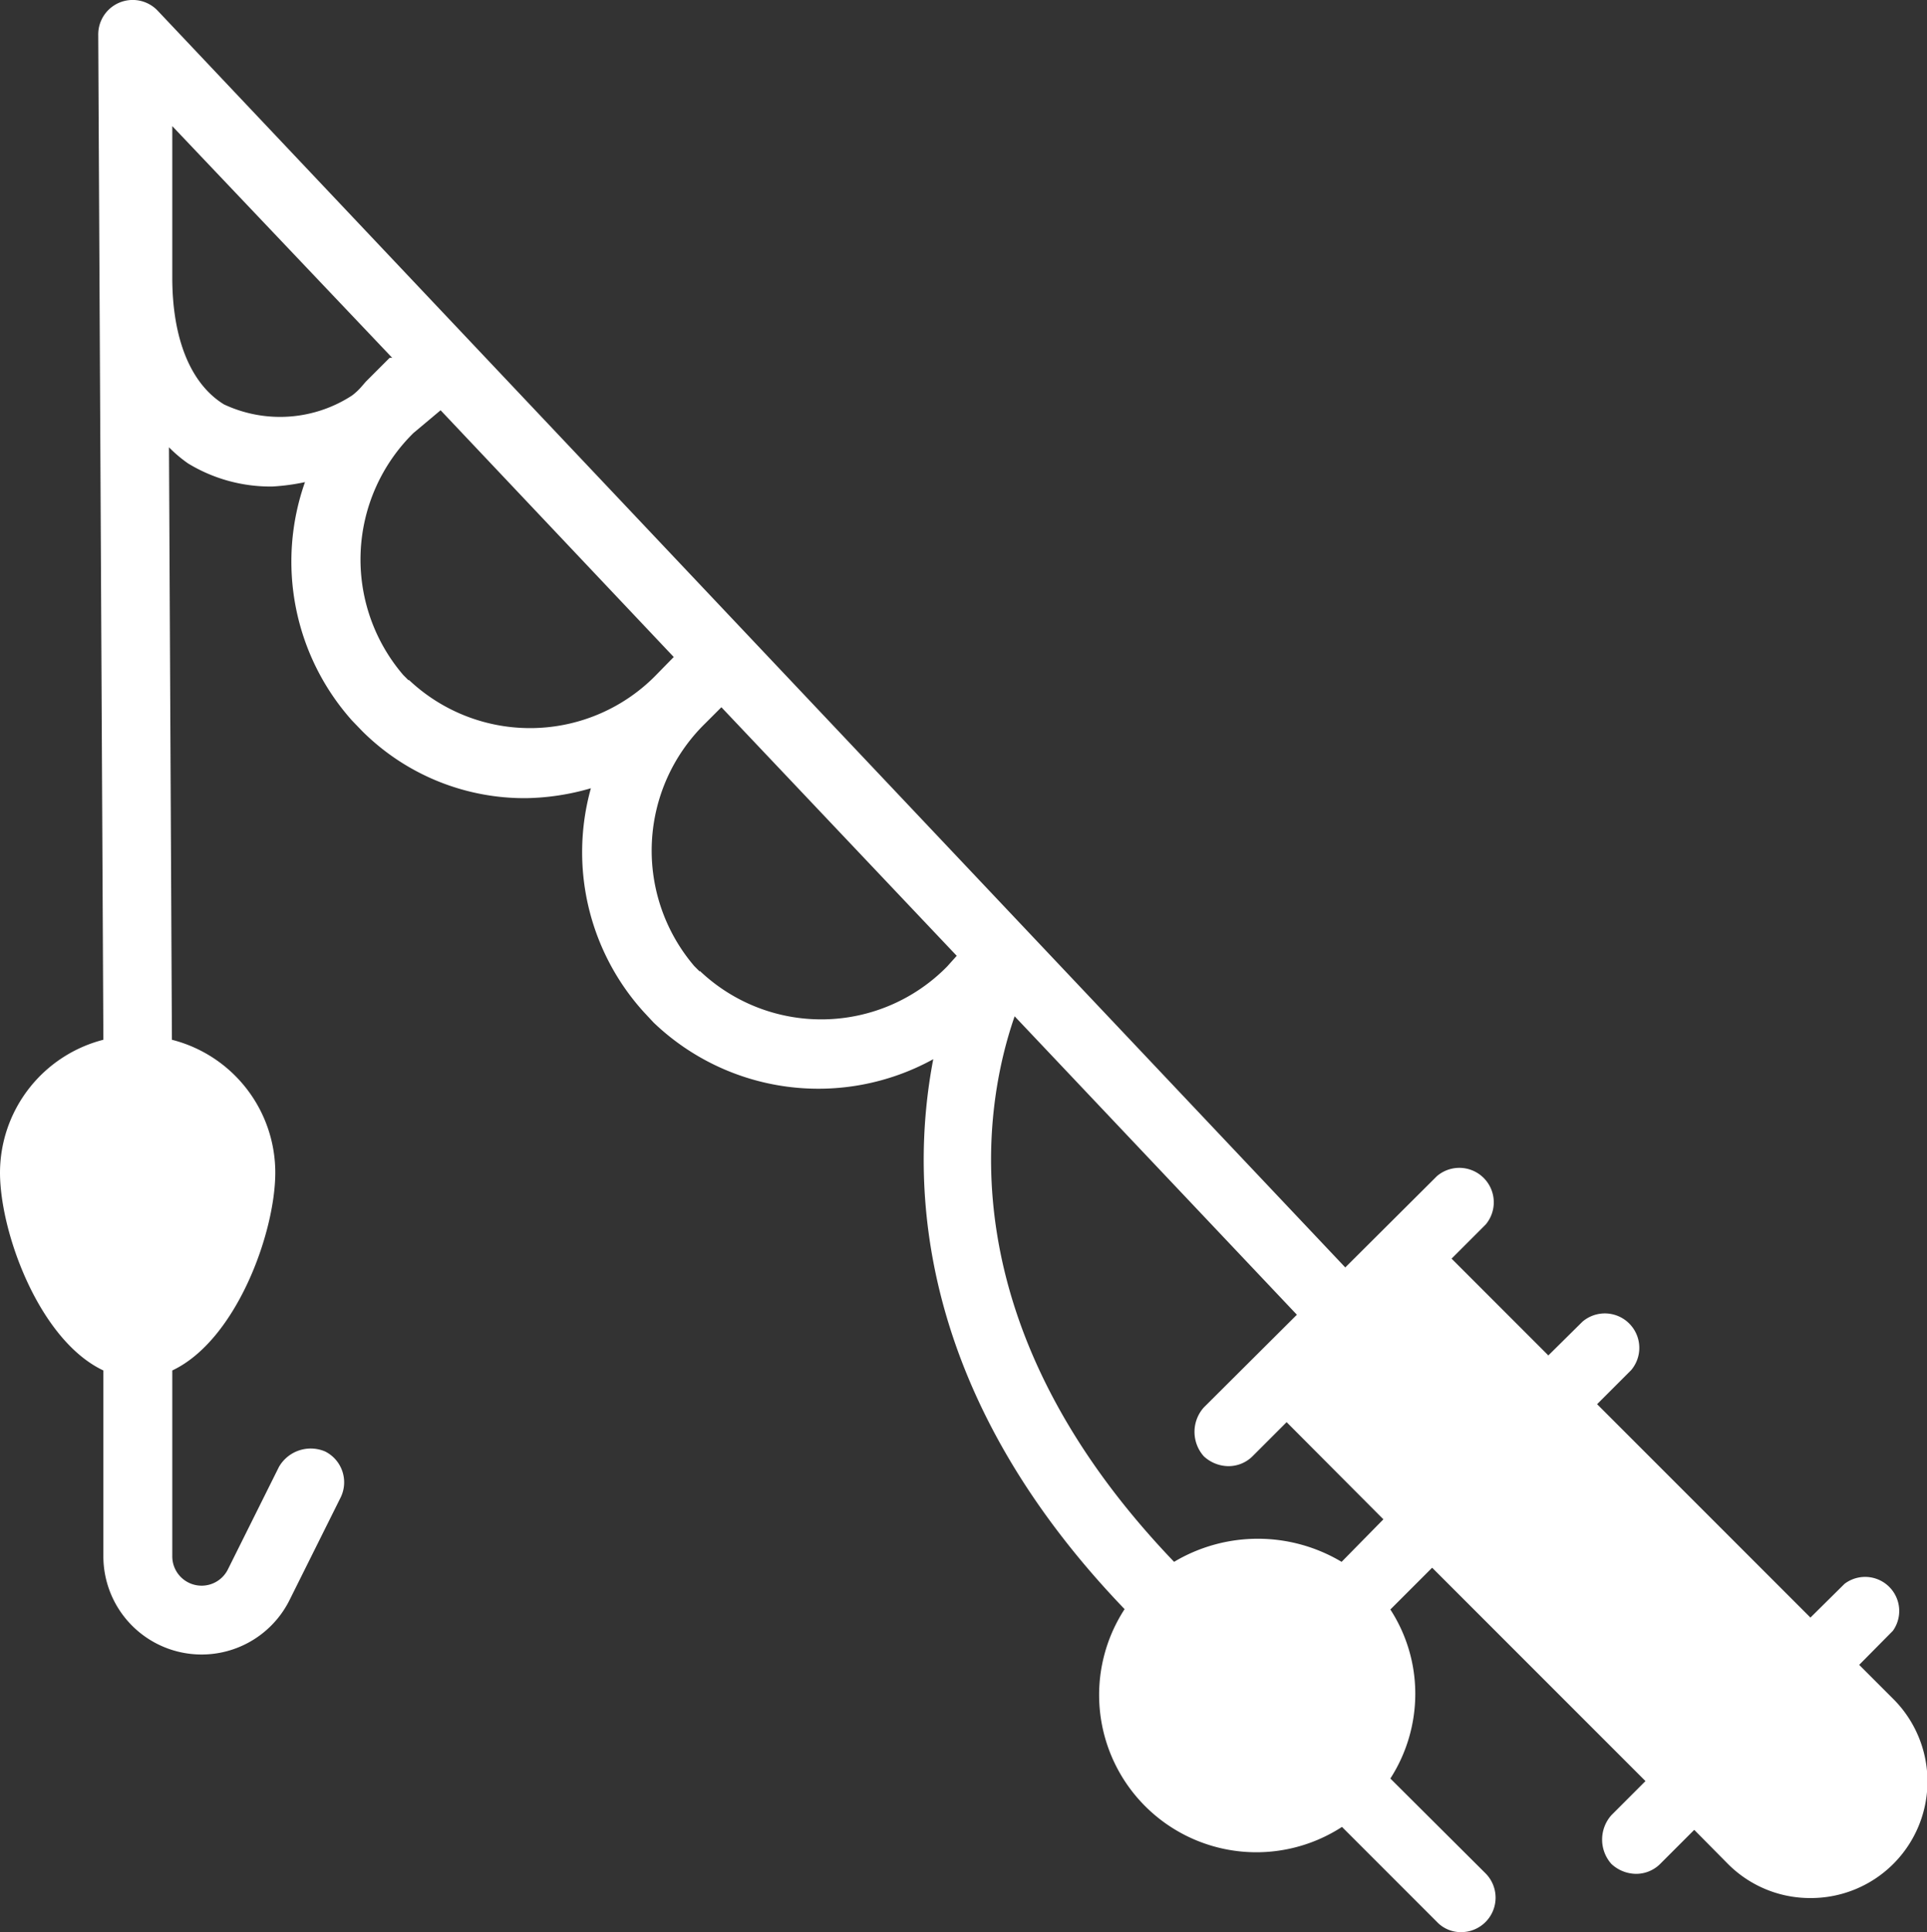 <svg id="Layer_1" data-name="Layer 1" xmlns="http://www.w3.org/2000/svg" viewBox="0 0 52.57 52.7"><rect x="0" y="0" width="52.57" height="52.7" fill="#333333" stroke="none"/><defs><style>.cls-1{fill:#fff;}</style></defs><path class="cls-1" d="M56.2,49.13l-.92-.92.92-.93A.93.93,0,0,0,54.88,46l-.93.92-5.82-5.82.93-.93a.94.94,0,0,0-1.33-1.32l-.93.92-2.64-2.64.93-.93a.94.94,0,0,0-1.33-1.32l-2.5,2.49L8.86,3.09a.94.94,0,0,0-1.62.65l.14,27.42a3.75,3.75,0,0,0-2.82,3.62c0,1.65,1.08,4.58,2.82,5.4v5.06a2.68,2.68,0,0,0,5.08,1.2l1.39-2.79a.94.94,0,0,0-.42-1.26,1,1,0,0,0-1.26.42L10.78,45.6a.8.8,0,0,1-.72.45.8.8,0,0,1-.8-.81V40.18c1.74-.82,2.81-3.75,2.81-5.4a3.74,3.74,0,0,0-2.82-3.62L9.17,15a3.67,3.67,0,0,0,.52.44,4.32,4.32,0,0,0,2.3.63,5.74,5.74,0,0,0,.89-.12,6.51,6.51,0,0,0,1.29,6.51l.28.29a6.27,6.27,0,0,0,4.47,1.82,6.65,6.65,0,0,0,1.76-.27,6.49,6.49,0,0,0,1.44,6.1l.27.29a6.5,6.5,0,0,0,7.63,1c-.66,3.44-.44,9.11,5.22,15a4.29,4.29,0,0,0,5.93,5.94l2.59,2.59a.9.9,0,0,0,.66.28.94.94,0,0,0,.67-1.6l-2.6-2.59A4.27,4.27,0,0,0,43.17,49a4.22,4.22,0,0,0-.68-2.3l1.14-1.14,5.82,5.82-.93.93a1,1,0,0,0,0,1.33,1,1,0,0,0,.67.27.93.93,0,0,0,.66-.27l.93-.93.92.93a3.16,3.16,0,0,0,2.25.93h0a3.18,3.18,0,0,0,2.25-5.44ZM14.41,13.36a1.64,1.64,0,0,1-.25.23,3.6,3.6,0,0,1-3.49.24c-.91-.56-1.41-1.79-1.41-3.46V6.24l6,6.32-.07,0-.65.65h0Zm1.3,8-.15-.15a4.84,4.84,0,0,1,.28-6.6l.74-.62,6.36,6.73-.45.46,0,0h0A4.81,4.81,0,0,1,15.71,21.34Zm7.94,7.94-.15-.15a4.85,4.85,0,0,1,.29-6.61l.45-.45,6.42,6.78-.26.29A4.81,4.81,0,0,1,23.65,29.28Zm17.51,16.1a4.46,4.46,0,0,0-4.57,0C30.37,38.91,31.38,33,32.24,30.52l7.7,8.14L37.4,41.19a1,1,0,0,0,0,1.33,1,1,0,0,0,.67.27.93.93,0,0,0,.66-.27l.93-.93,2.64,2.65Z" transform="translate(-4.56 -2.8)" /></svg>